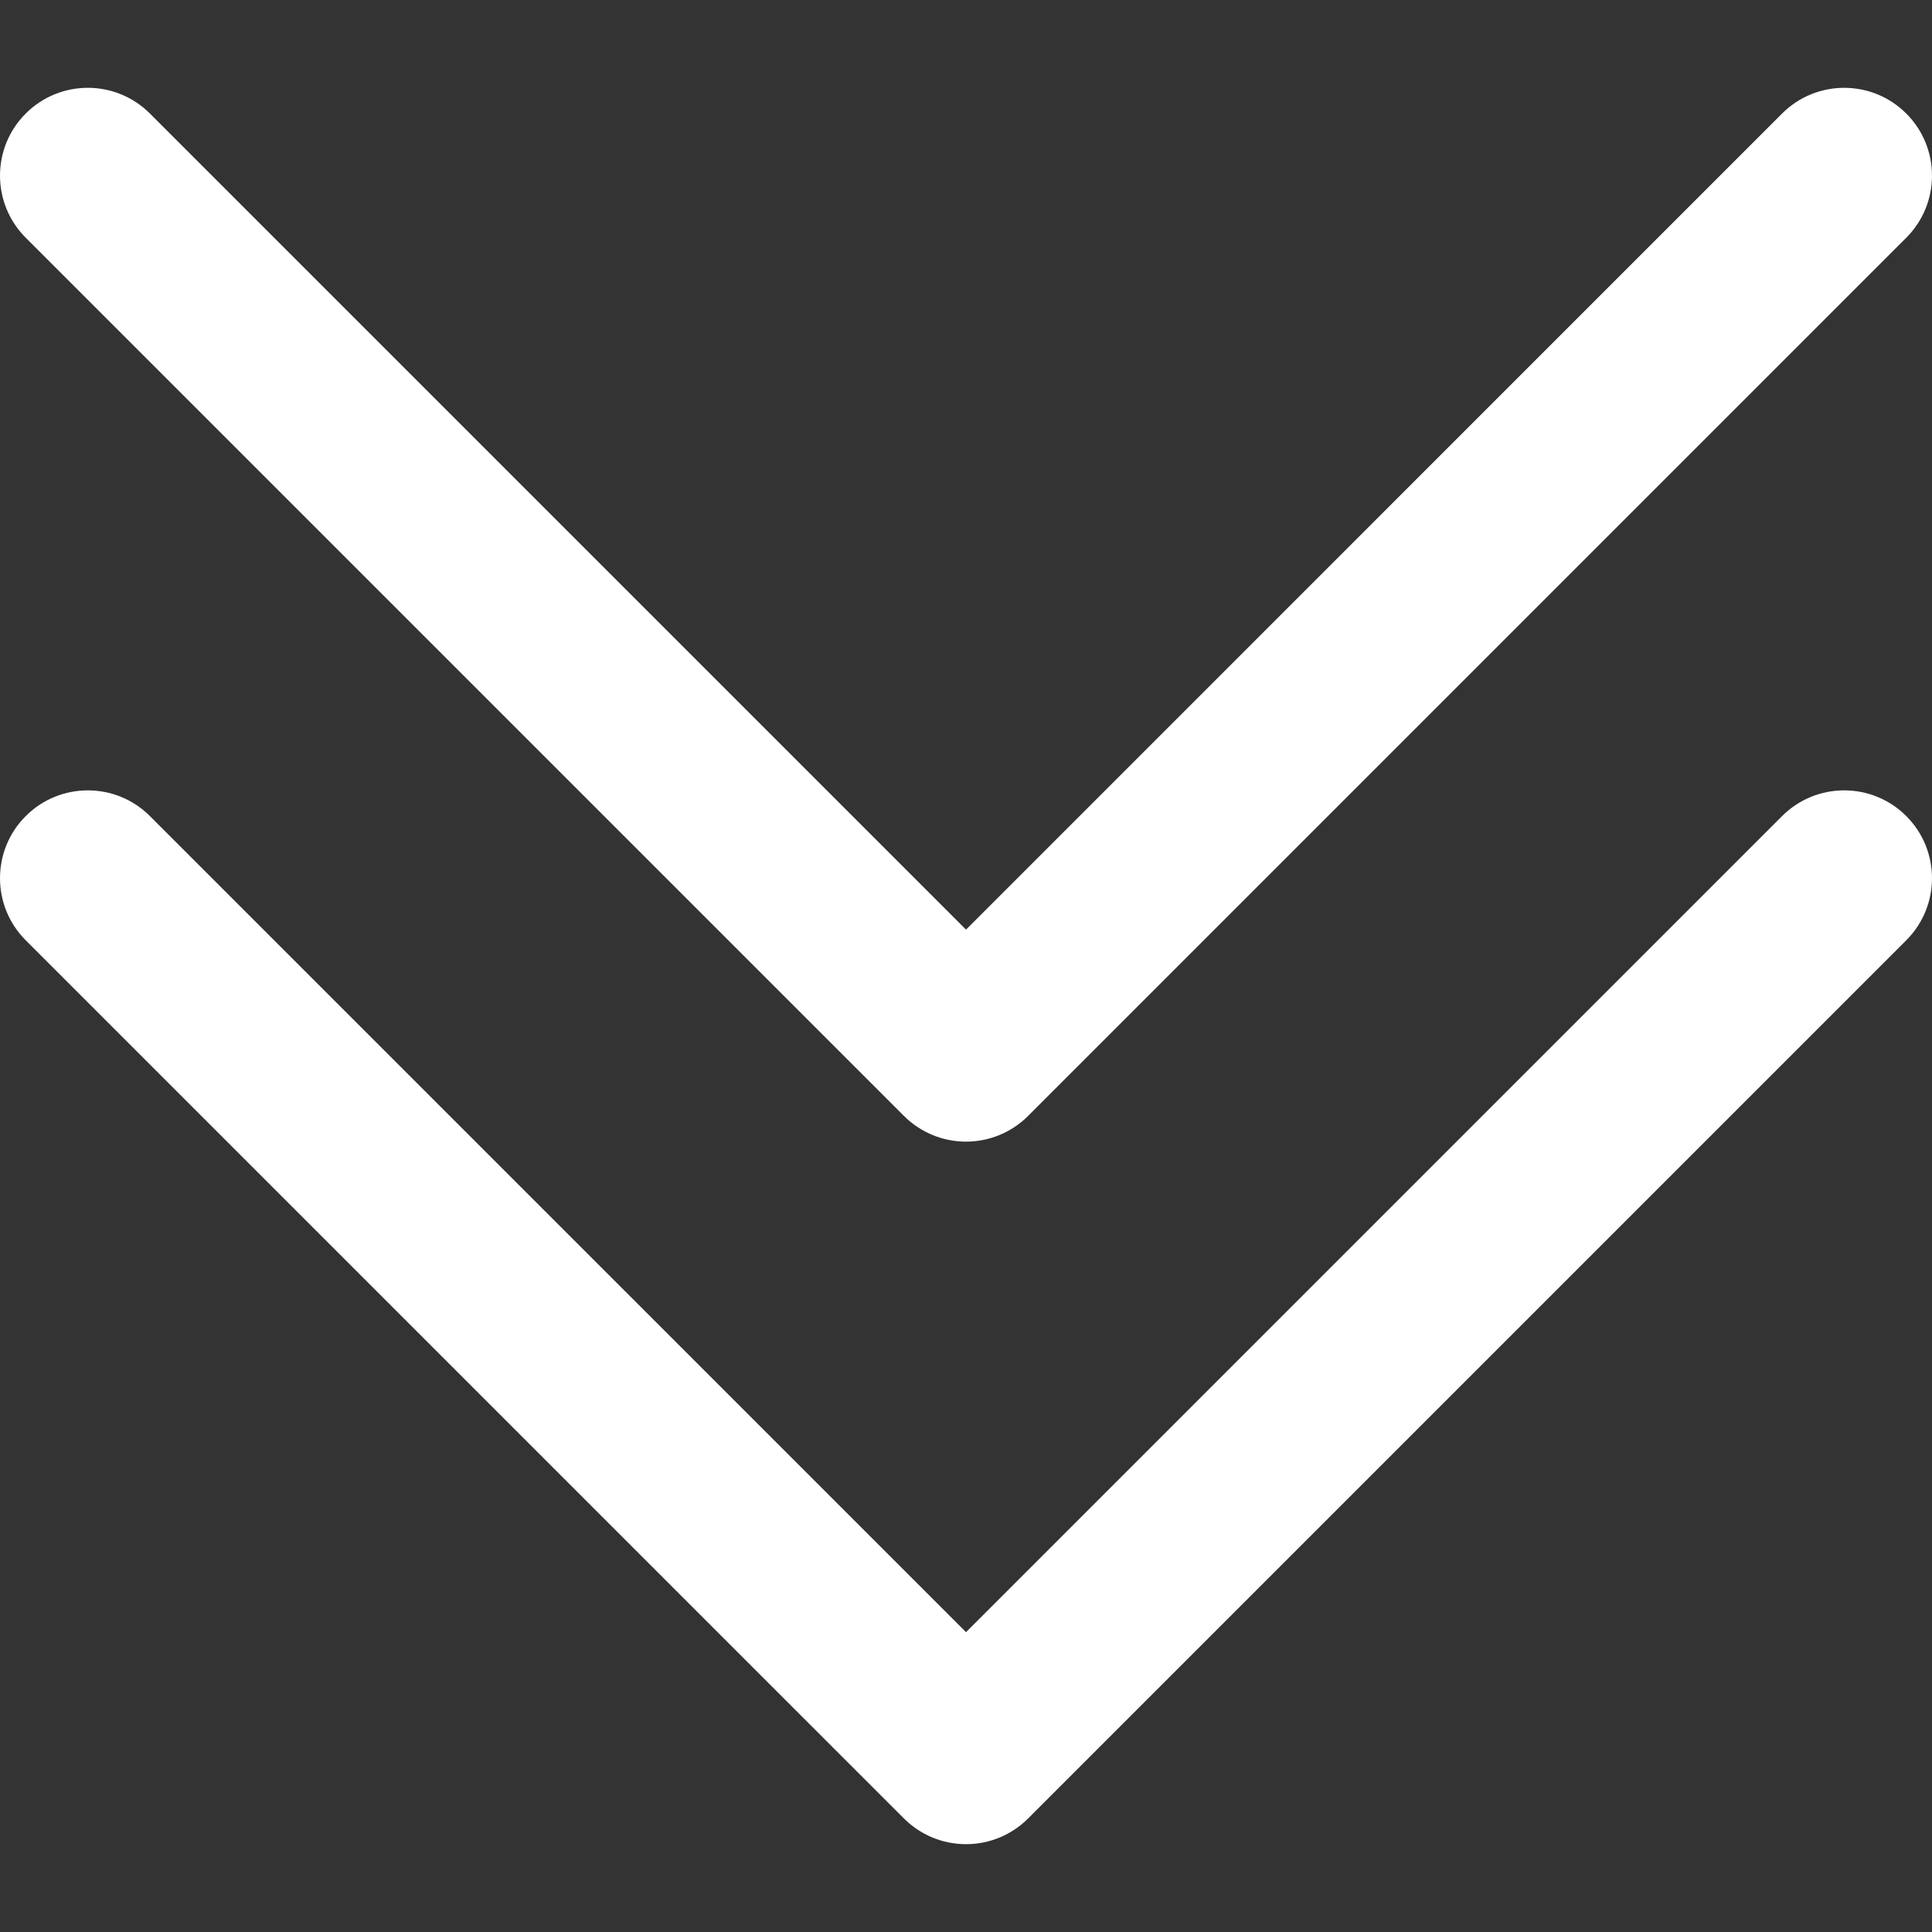 <?xml version="1.0" encoding="UTF-8" standalone="no"?>
<svg
   xmlns:dc="http://purl.org/dc/elements/1.1/"
   xmlns:cc="http://creativecommons.org/ns#"
   xmlns:rdf="http://www.w3.org/1999/02/22-rdf-syntax-ns#"
   xmlns:svg="http://www.w3.org/2000/svg"
   xmlns="http://www.w3.org/2000/svg"
   xmlns:sodipodi="http://sodipodi.sourceforge.net/DTD/sodipodi-0.dtd"
   xmlns:inkscape="http://www.inkscape.org/namespaces/inkscape"
   version="1.1"
   id="Layer_1"
   x="0px"
   y="0px"
   viewBox="0 0 330 330"
   style="enable-background:new 0 0 330 330;"
   xml:space="preserve"
   sodipodi:docname="chevron.svg"
   inkscape:version="1.0.1 (c497b03c, 2020-09-10)"><rect x="0" y="0" width="330" height="330" fill="#333333" stroke="none"/><defs
   id="defs46" /><sodipodi:namedview
   pagecolor="#ffffff"
   bordercolor="#666666"
   borderopacity="1"
   objecttolerance="10"
   gridtolerance="10"
   guidetolerance="10"
   inkscape:pageopacity="0"
   inkscape:pageshadow="2"
   inkscape:window-width="1476"
   inkscape:window-height="1138"
   id="namedview44"
   showgrid="false"
   inkscape:zoom="2.2272727"
   inkscape:cx="165"
   inkscape:cy="165"
   inkscape:window-x="0"
   inkscape:window-y="25"
   inkscape:window-maximized="0"
   inkscape:current-layer="XMLID_169_" />
<g
   id="XMLID_169_">
	<path
   id="XMLID_197_"
   d="M304.394,139.394l-139.39,139.393L25.607,139.393c-5.857-5.857-15.355-5.858-21.213,0.001   c-5.858,5.858-5.858,15.355,0,21.213l150.004,150c2.813,2.813,6.628,4.393,10.606,4.393s7.794-1.581,10.606-4.394l149.996-150   c5.858-5.858,5.858-15.355,0-21.213C319.749,133.536,310.251,133.535,304.394,139.394z"
   style="fill:#ffffff" />
	<path
   id="XMLID_221_"
   d="m 154.398,190.607 c 2.813,2.813 6.628,4.393 10.606,4.393 3.978,0 7.794,-1.581 10.606,-4.394 l 149.996,-150 c 5.858,-5.858 5.858,-15.355 0,-21.213 -5.857,-5.858 -15.355,-5.858 -21.213,0 L 245.179,78.608 165.003,158.786 25.607,19.393 c -5.857,-5.858 -15.355,-5.858 -21.213,0 -5.858,5.858 -5.858,15.355 0,21.213 z"
   sodipodi:nodetypes="cscccccccscc"
   style="fill:#ffffff" />
</g>
<g
   id="g13">
</g>
<g
   id="g15">
</g>
<g
   id="g17">
</g>
<g
   id="g19">
</g>
<g
   id="g21">
</g>
<g
   id="g23">
</g>
<g
   id="g25">
</g>
<g
   id="g27">
</g>
<g
   id="g29">
</g>
<g
   id="g31">
</g>
<g
   id="g33">
</g>
<g
   id="g35">
</g>
<g
   id="g37">
</g>
<g
   id="g39">
</g>
<g
   id="g41">
</g>
</svg>
